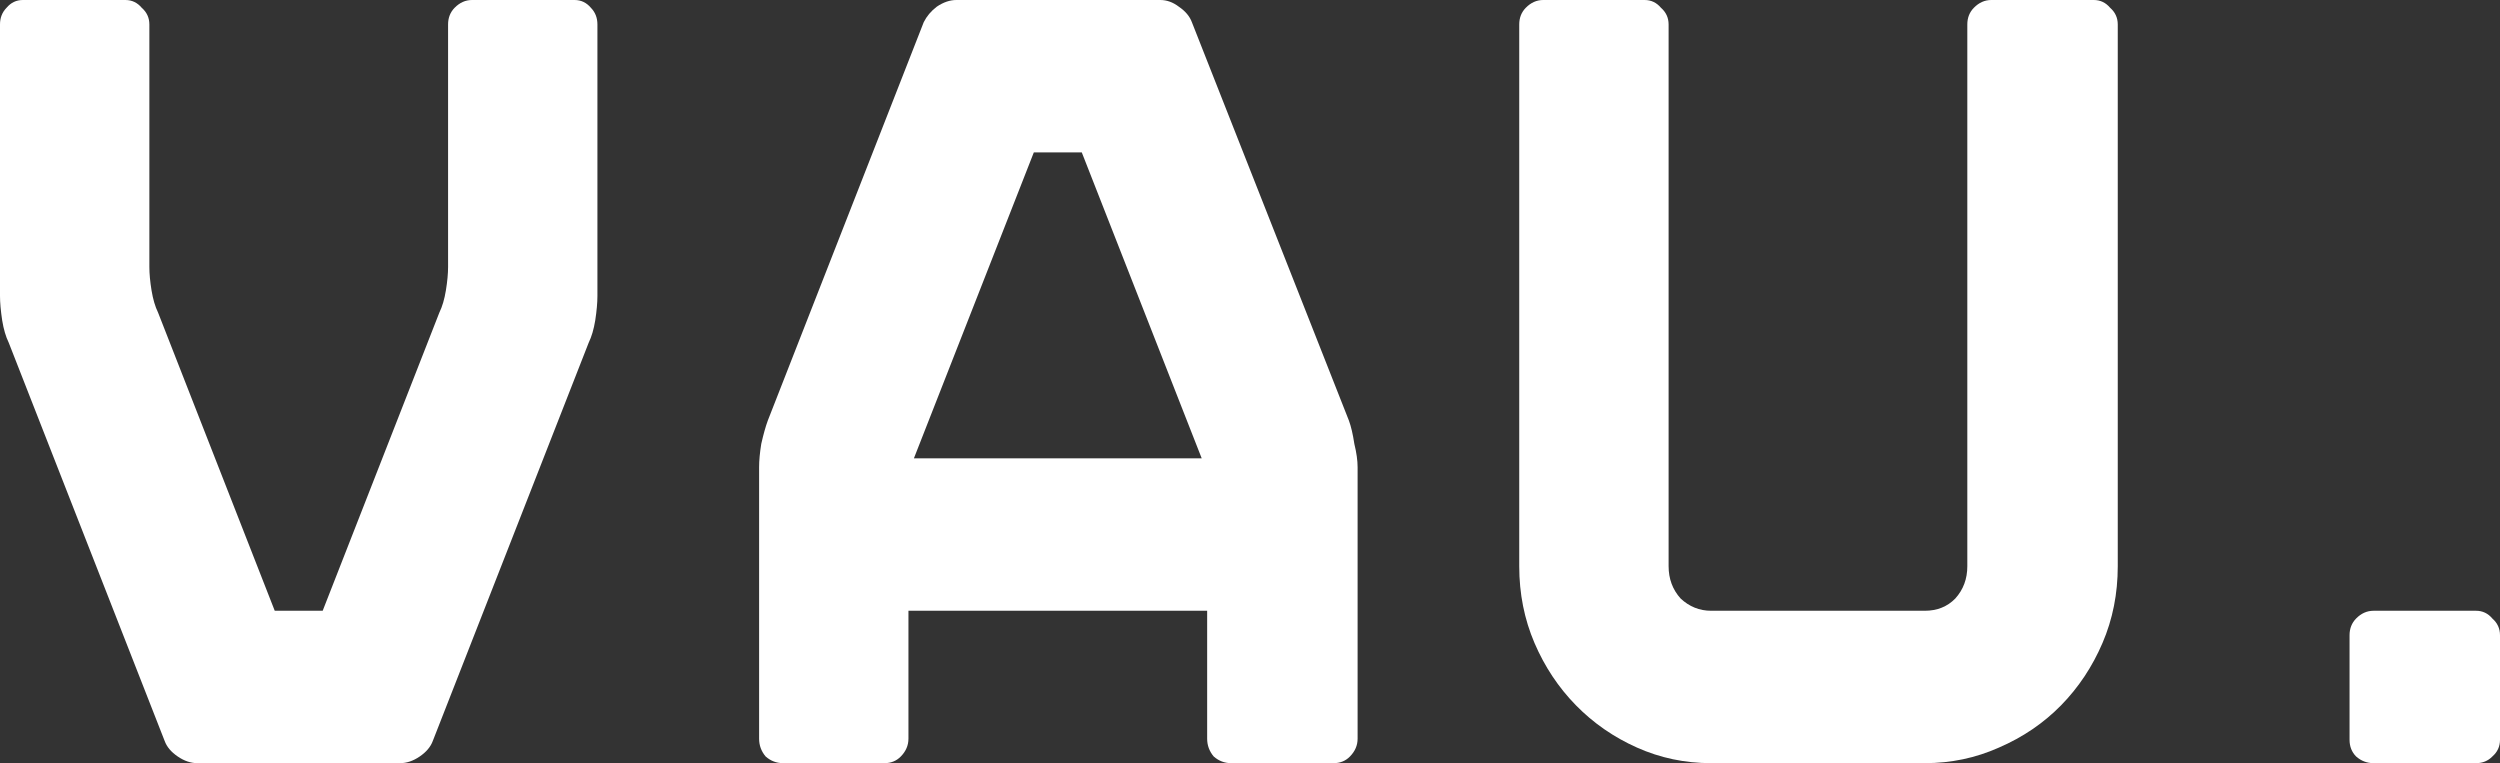 <?xml version="1.0" encoding="UTF-8"?> <svg xmlns="http://www.w3.org/2000/svg" width="95" height="29" viewBox="0 0 95 29" fill="none"><rect x="0" y="0" width="95" height="29" fill="#333333" stroke="none"/> <path d="M15.204 29H7.498C7.25 29 7.001 28.916 6.753 28.746C6.504 28.577 6.338 28.38 6.256 28.154L0.331 13.02C0.221 12.795 0.138 12.513 0.083 12.175C0.028 11.809 0 11.498 0 11.245V0.93C0 0.676 0.083 0.465 0.249 0.296C0.414 0.099 0.621 0 0.87 0H4.764C5.013 0 5.22 0.099 5.386 0.296C5.579 0.465 5.676 0.676 5.676 0.93V10.146C5.676 10.399 5.703 10.695 5.758 11.034C5.814 11.372 5.896 11.653 6.007 11.879L10.44 23.209H12.262L16.695 11.879C16.806 11.653 16.889 11.372 16.944 11.034C16.999 10.695 17.027 10.399 17.027 10.146V0.93C17.027 0.676 17.11 0.465 17.275 0.296C17.469 0.099 17.689 0 17.938 0H21.832C22.081 0 22.288 0.099 22.454 0.296C22.619 0.465 22.702 0.676 22.702 0.93V11.245C22.702 11.498 22.675 11.809 22.619 12.175C22.564 12.513 22.481 12.795 22.371 13.02L16.447 28.154C16.364 28.38 16.198 28.577 15.95 28.746C15.701 28.916 15.452 29 15.204 29Z" fill="white"></path> <path d="M44.091 0C44.339 0 44.574 0.085 44.795 0.254C45.044 0.423 45.209 0.62 45.292 0.845L51.258 15.98C51.341 16.205 51.41 16.501 51.465 16.867C51.548 17.206 51.589 17.502 51.589 17.755V28.07C51.589 28.324 51.492 28.549 51.299 28.746C51.133 28.916 50.926 29 50.678 29H46.783C46.535 29 46.314 28.916 46.121 28.746C45.955 28.549 45.872 28.324 45.872 28.07V23.209H34.521V28.07C34.521 28.324 34.424 28.549 34.231 28.746C34.065 28.916 33.858 29 33.61 29H29.757C29.508 29 29.287 28.916 29.094 28.746C28.928 28.549 28.846 28.324 28.846 28.07V17.755C28.846 17.502 28.873 17.206 28.928 16.867C29.011 16.501 29.094 16.205 29.177 15.98L35.101 0.845C35.212 0.62 35.377 0.423 35.598 0.254C35.847 0.085 36.095 0 36.344 0H44.091ZM34.728 17.417H45.665L41.108 5.792H39.285L34.728 17.417Z" fill="white"></path> <path d="M65.023 29C64.028 29 63.089 28.803 62.206 28.408C61.322 28.014 60.548 27.478 59.886 26.802C59.223 26.125 58.698 25.336 58.311 24.434C57.925 23.533 57.731 22.56 57.731 21.517V0.93C57.731 0.676 57.814 0.465 57.98 0.296C58.173 0.099 58.394 0 58.643 0H62.495C62.744 0 62.951 0.099 63.117 0.296C63.31 0.465 63.407 0.676 63.407 0.93V21.517C63.407 21.997 63.559 22.405 63.863 22.743C64.194 23.053 64.581 23.209 65.023 23.209H73.142C73.612 23.209 73.999 23.053 74.302 22.743C74.606 22.405 74.758 21.997 74.758 21.517V0.93C74.758 0.676 74.841 0.465 75.007 0.296C75.2 0.099 75.421 0 75.669 0H79.564C79.812 0 80.019 0.099 80.185 0.296C80.378 0.465 80.475 0.676 80.475 0.93V21.517C80.475 22.56 80.282 23.533 79.895 24.434C79.508 25.336 78.984 26.125 78.321 26.802C77.658 27.478 76.871 28.014 75.959 28.408C75.076 28.803 74.137 29 73.142 29H65.023Z" fill="white"></path> <path d="M90.194 29C89.946 29 89.725 28.916 89.532 28.746C89.366 28.577 89.283 28.366 89.283 28.112V24.139C89.283 23.885 89.366 23.674 89.532 23.504C89.725 23.307 89.946 23.209 90.194 23.209H94.089C94.337 23.209 94.544 23.307 94.71 23.504C94.903 23.674 95 23.885 95 24.139V28.112C95 28.366 94.903 28.577 94.71 28.746C94.544 28.916 94.337 29 94.089 29H90.194Z" fill="white"></path> </svg> 